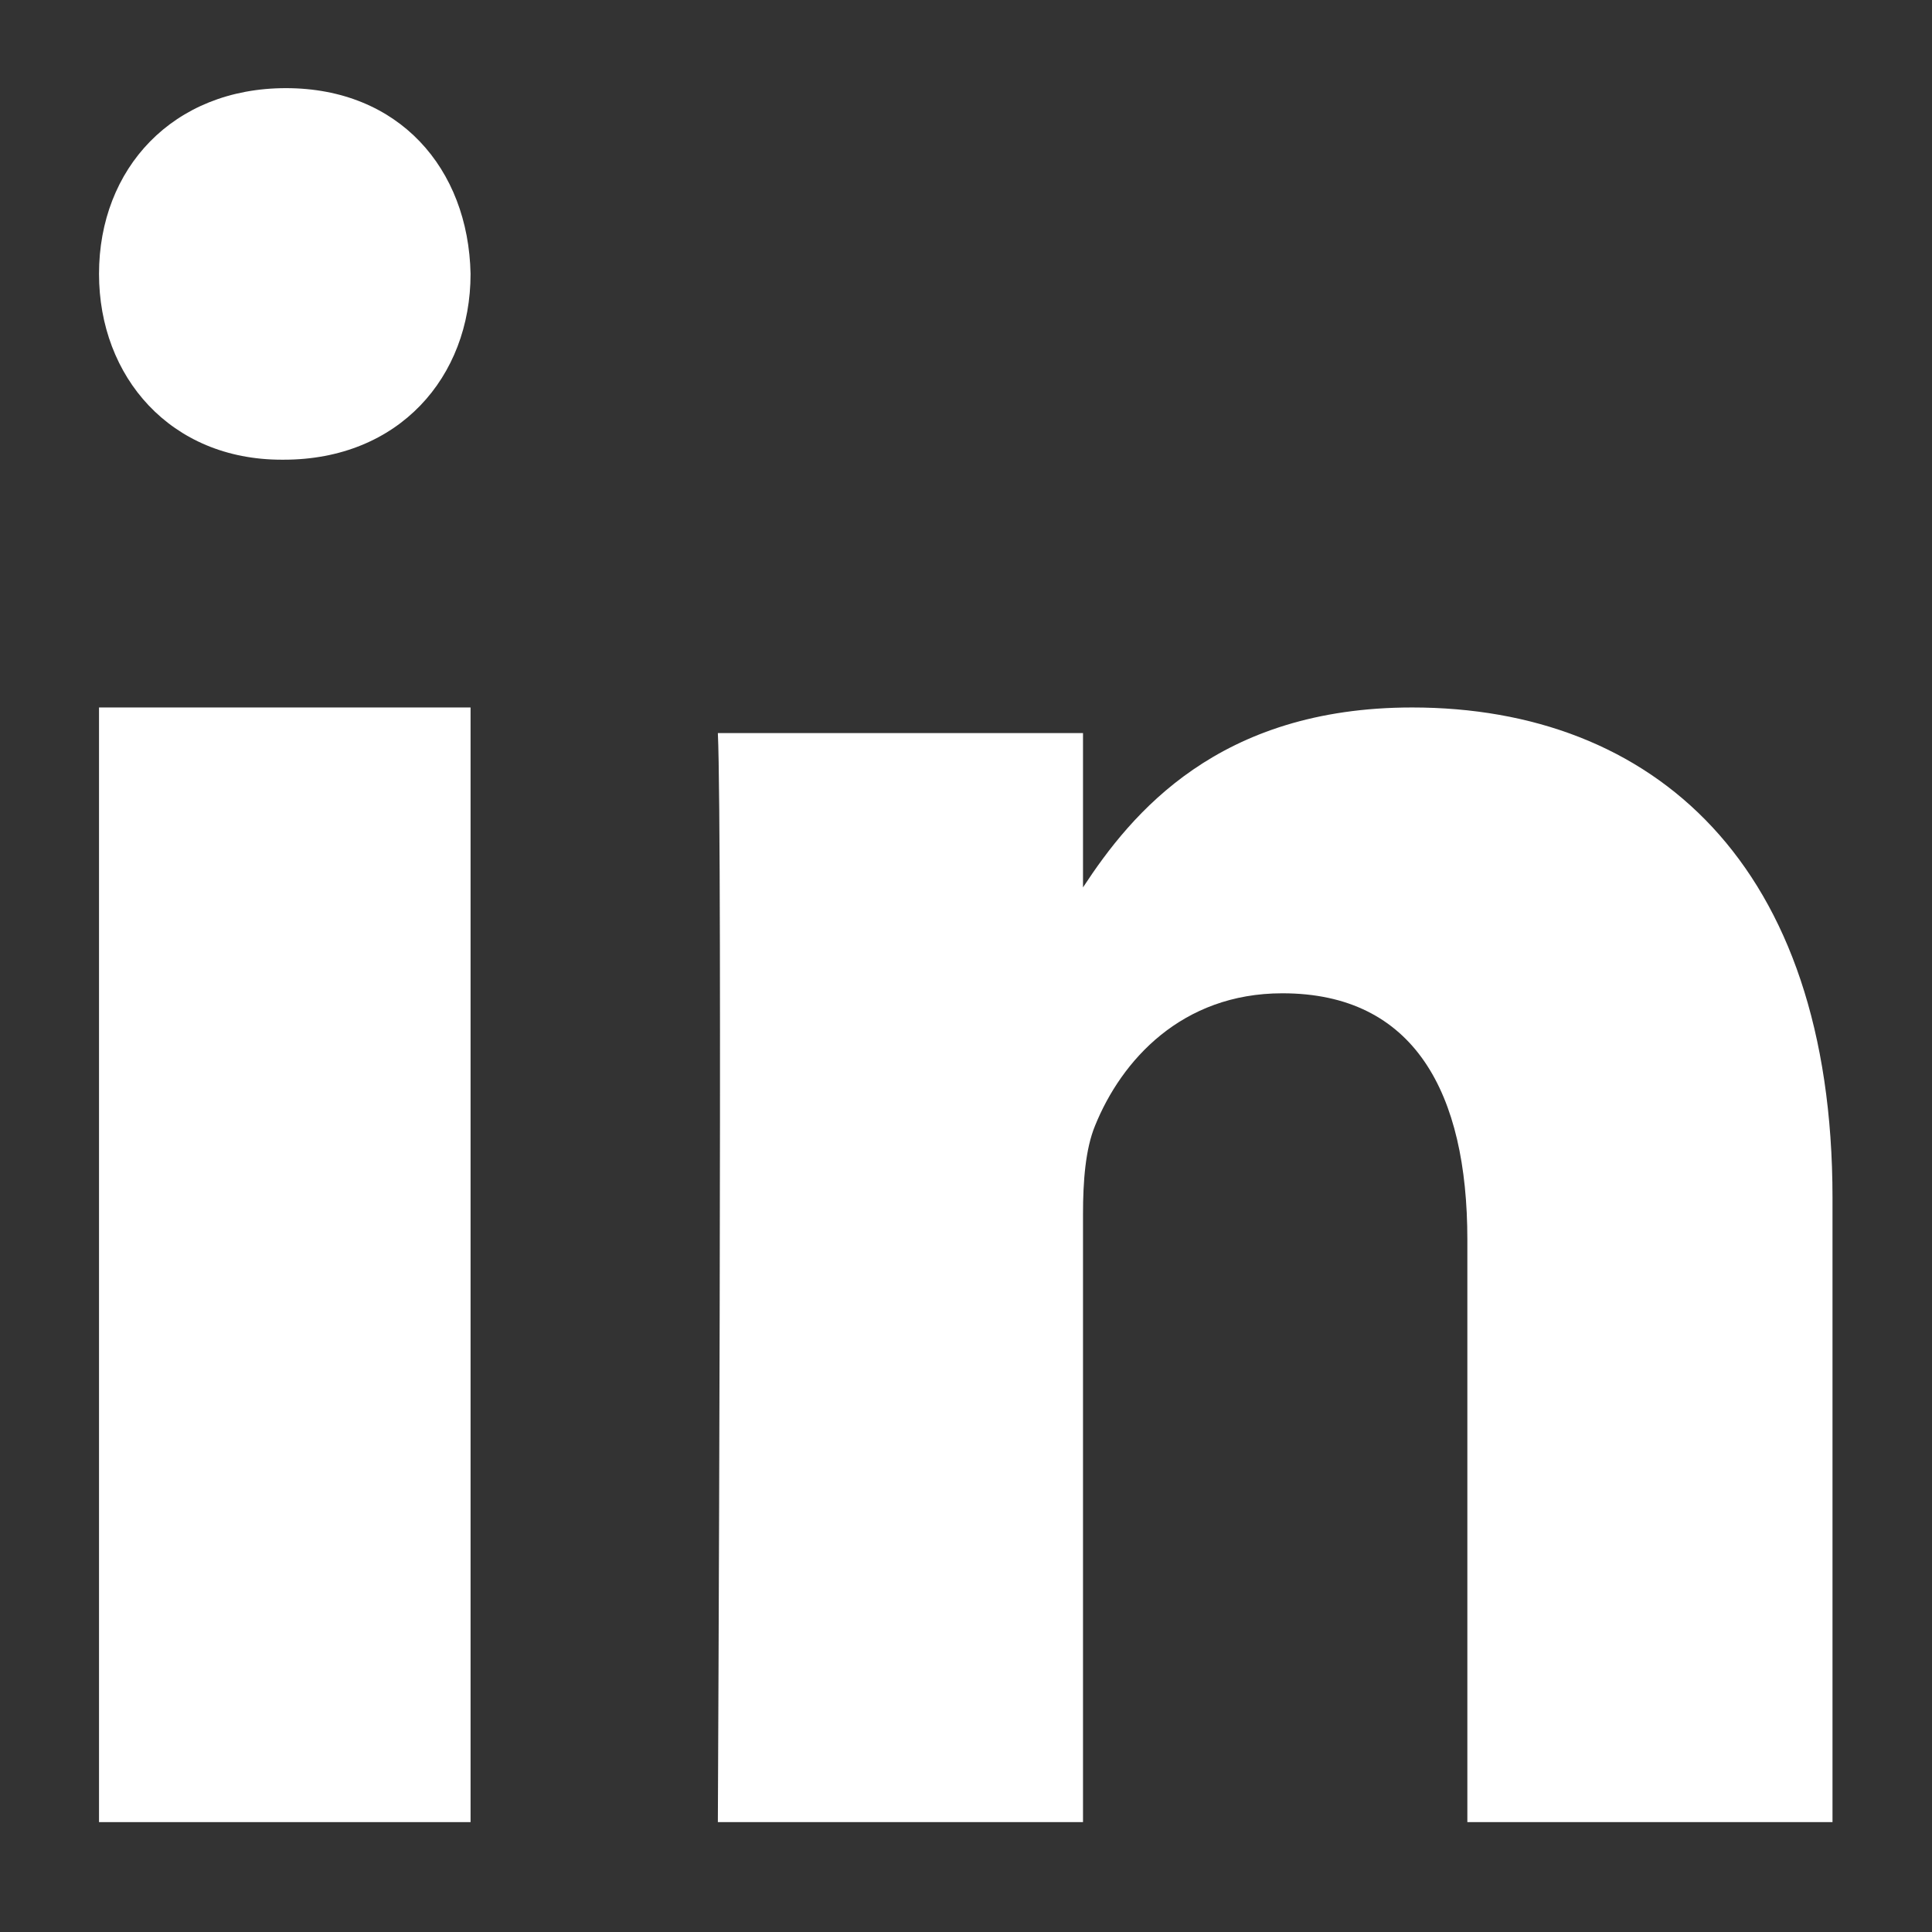 <svg width="16" height="16" viewBox="0 0 16 16" fill="none" xmlns="http://www.w3.org/2000/svg">
<rect x="0" y="0" width="16" height="16" fill="#333333" stroke="none"/>
<g id="Linkedin">
<path id="Shape" fill-rule="evenodd" clip-rule="evenodd" d="M3.897 15.09H0.82V5.859H3.897V15.09Z" fill="white"/>
<path id="Shape_2" fill-rule="evenodd" clip-rule="evenodd" d="M2.35 3.807H2.332C1.414 3.807 0.82 3.123 0.82 2.268C0.82 1.395 1.432 0.73 2.368 0.73C3.303 0.73 3.879 1.395 3.897 2.268C3.897 3.123 3.303 3.807 2.35 3.807Z" fill="white"/>
<path id="Shape_3" fill-rule="evenodd" clip-rule="evenodd" d="M15.176 15.09H12.152V10.265C12.152 9.053 11.715 8.226 10.62 8.226C9.785 8.226 9.287 8.783 9.069 9.322C8.989 9.515 8.969 9.784 8.969 10.053V15.09H5.945C5.945 15.09 5.985 6.918 5.945 6.071H8.969V7.349C9.371 6.735 10.089 5.859 11.695 5.859C13.684 5.859 15.176 7.149 15.176 9.919L15.176 15.09Z" fill="white"/>
</g>
</svg>
